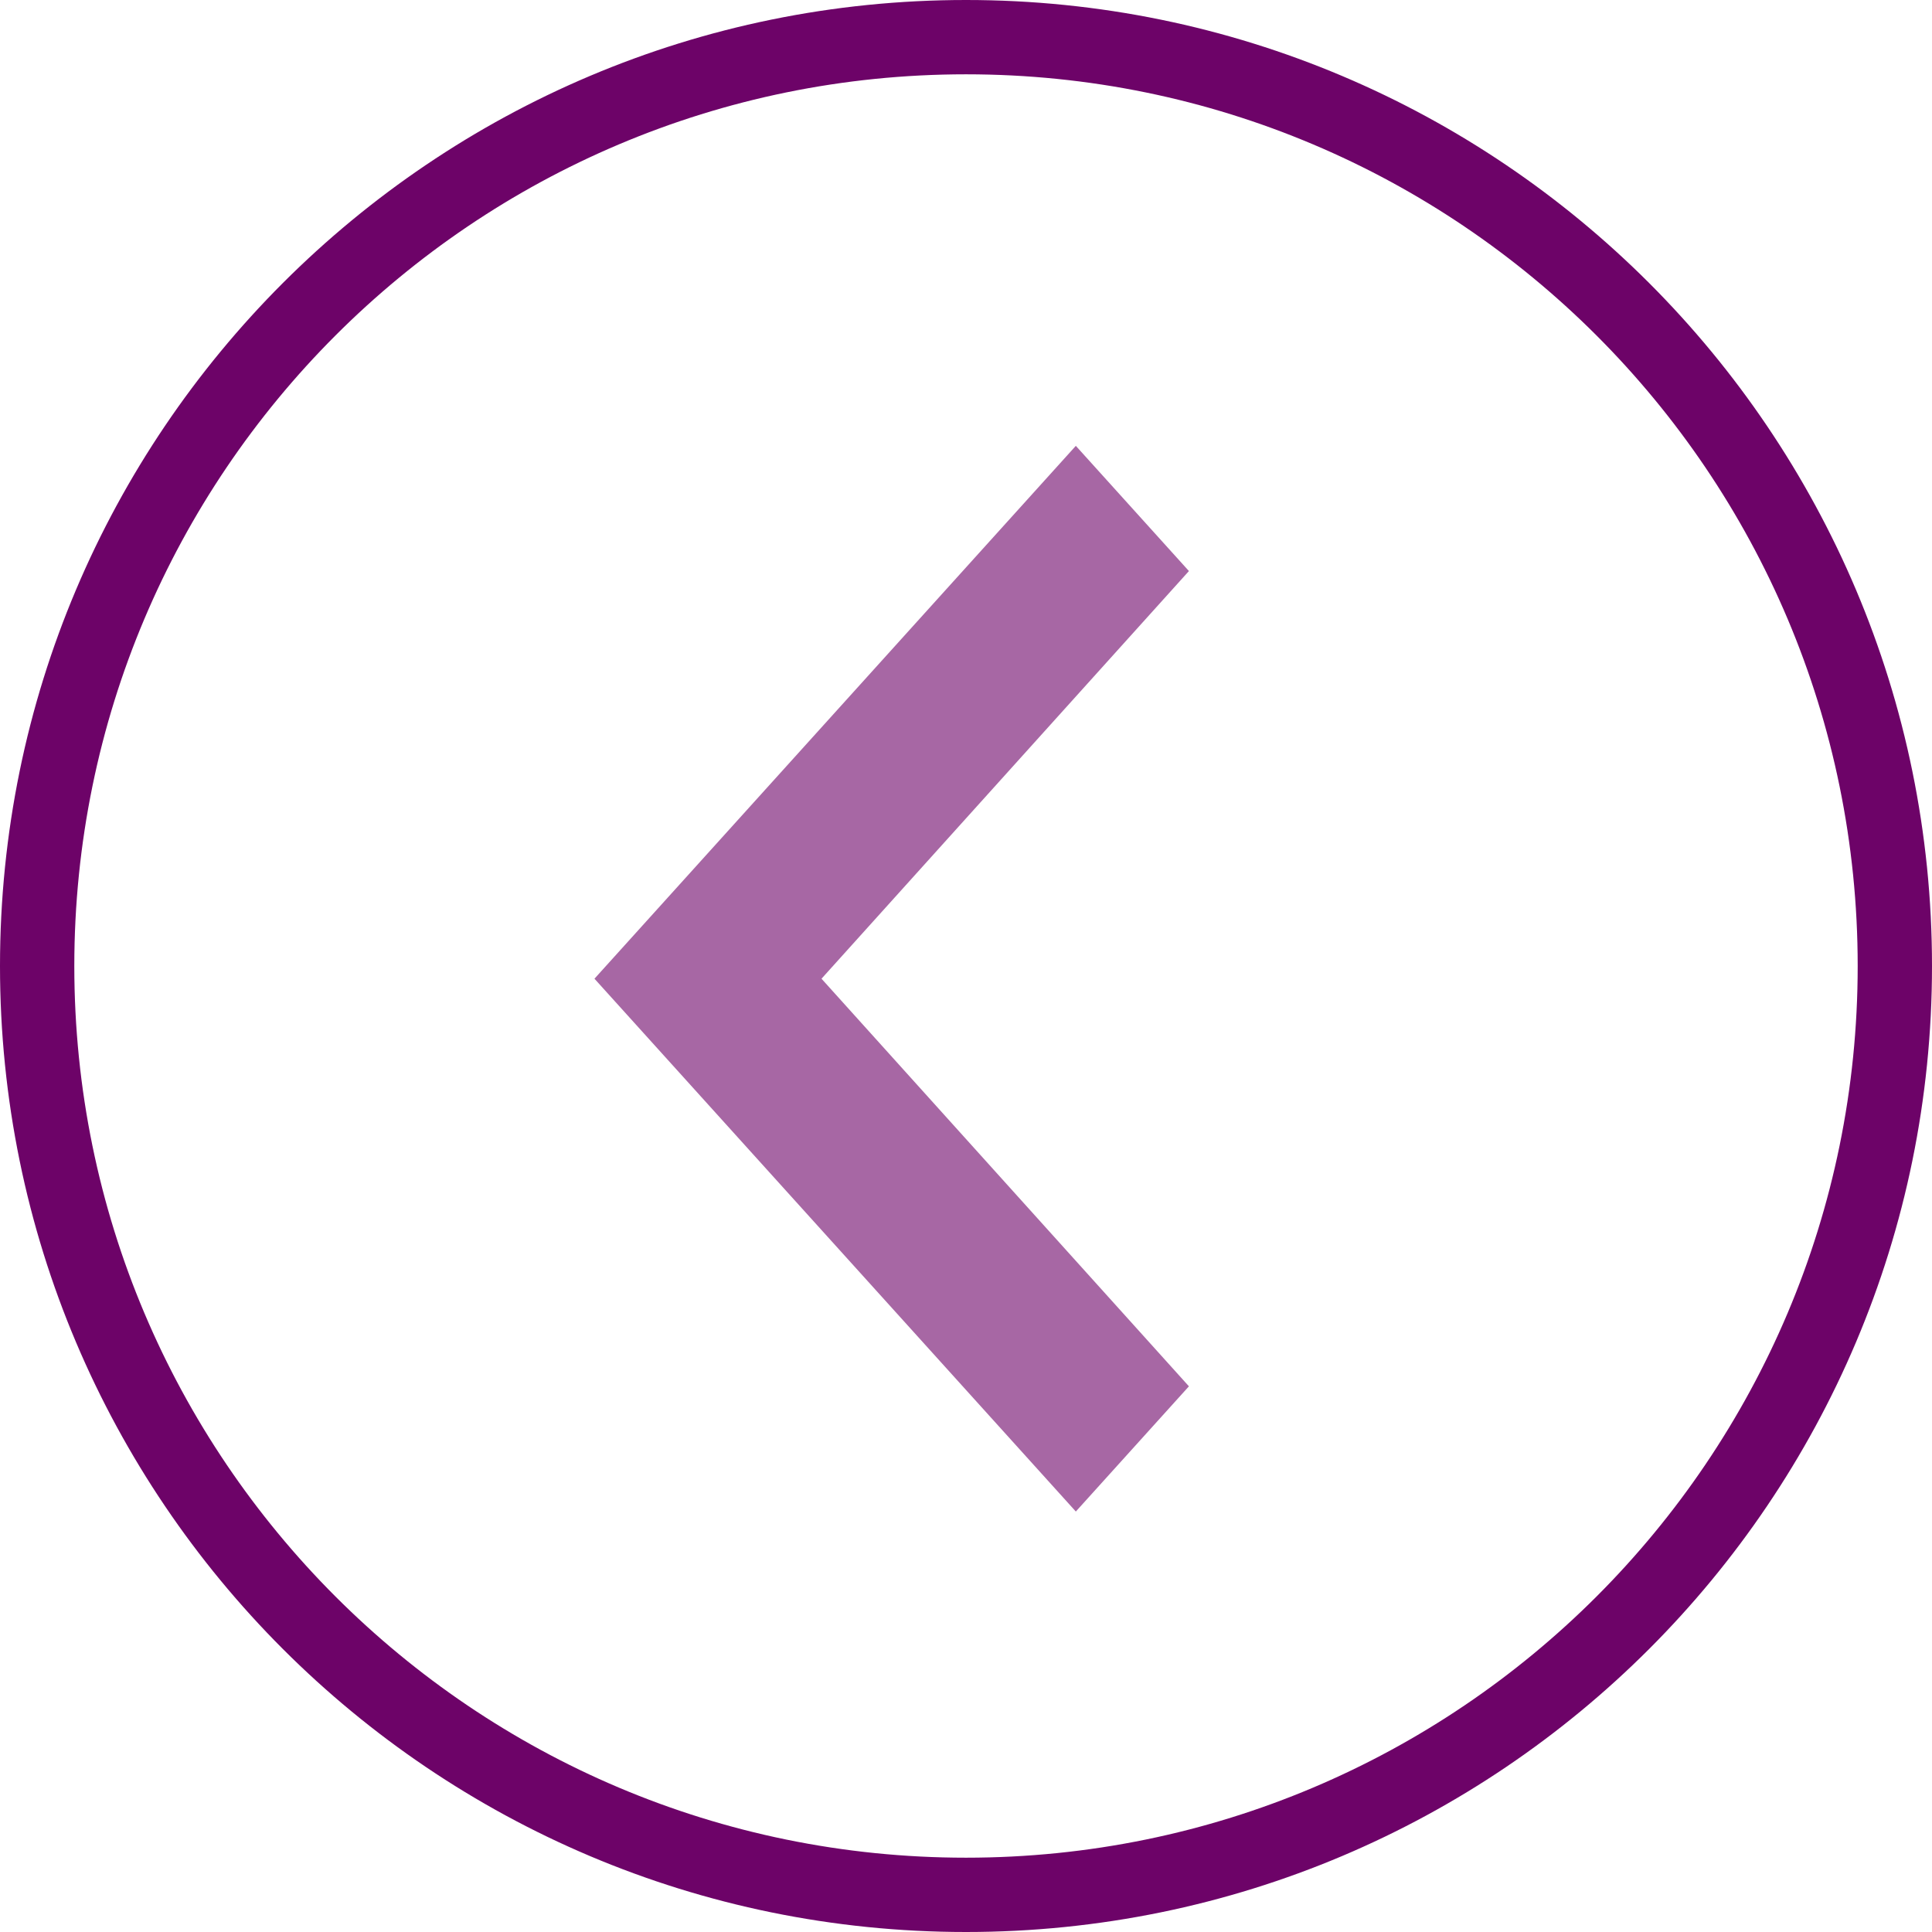 <svg width="52" height="52" viewBox="0 0 52 52" fill="none" xmlns="http://www.w3.org/2000/svg">
<path fill-rule="evenodd" clip-rule="evenodd" d="M2 26C2 39.255 12.745 50 26 50C39.255 50 50 39.255 50 26C50 12.745 39.255 2 26 2C12.745 2 2 12.745 2 26ZM26 0C11.641 0 0 11.641 0 26C0 40.359 11.641 52 26 52C40.359 52 52 40.359 52 26C52 11.641 40.359 0 26 0Z" fill="#6D0368"/>
<path d="M32 37.313L22.111 26.342L32 15.37L28.956 12L16 26.342L28.956 40.683L32 37.313Z" fill="#6D0368" fill-opacity="0.6"/>
</svg>
